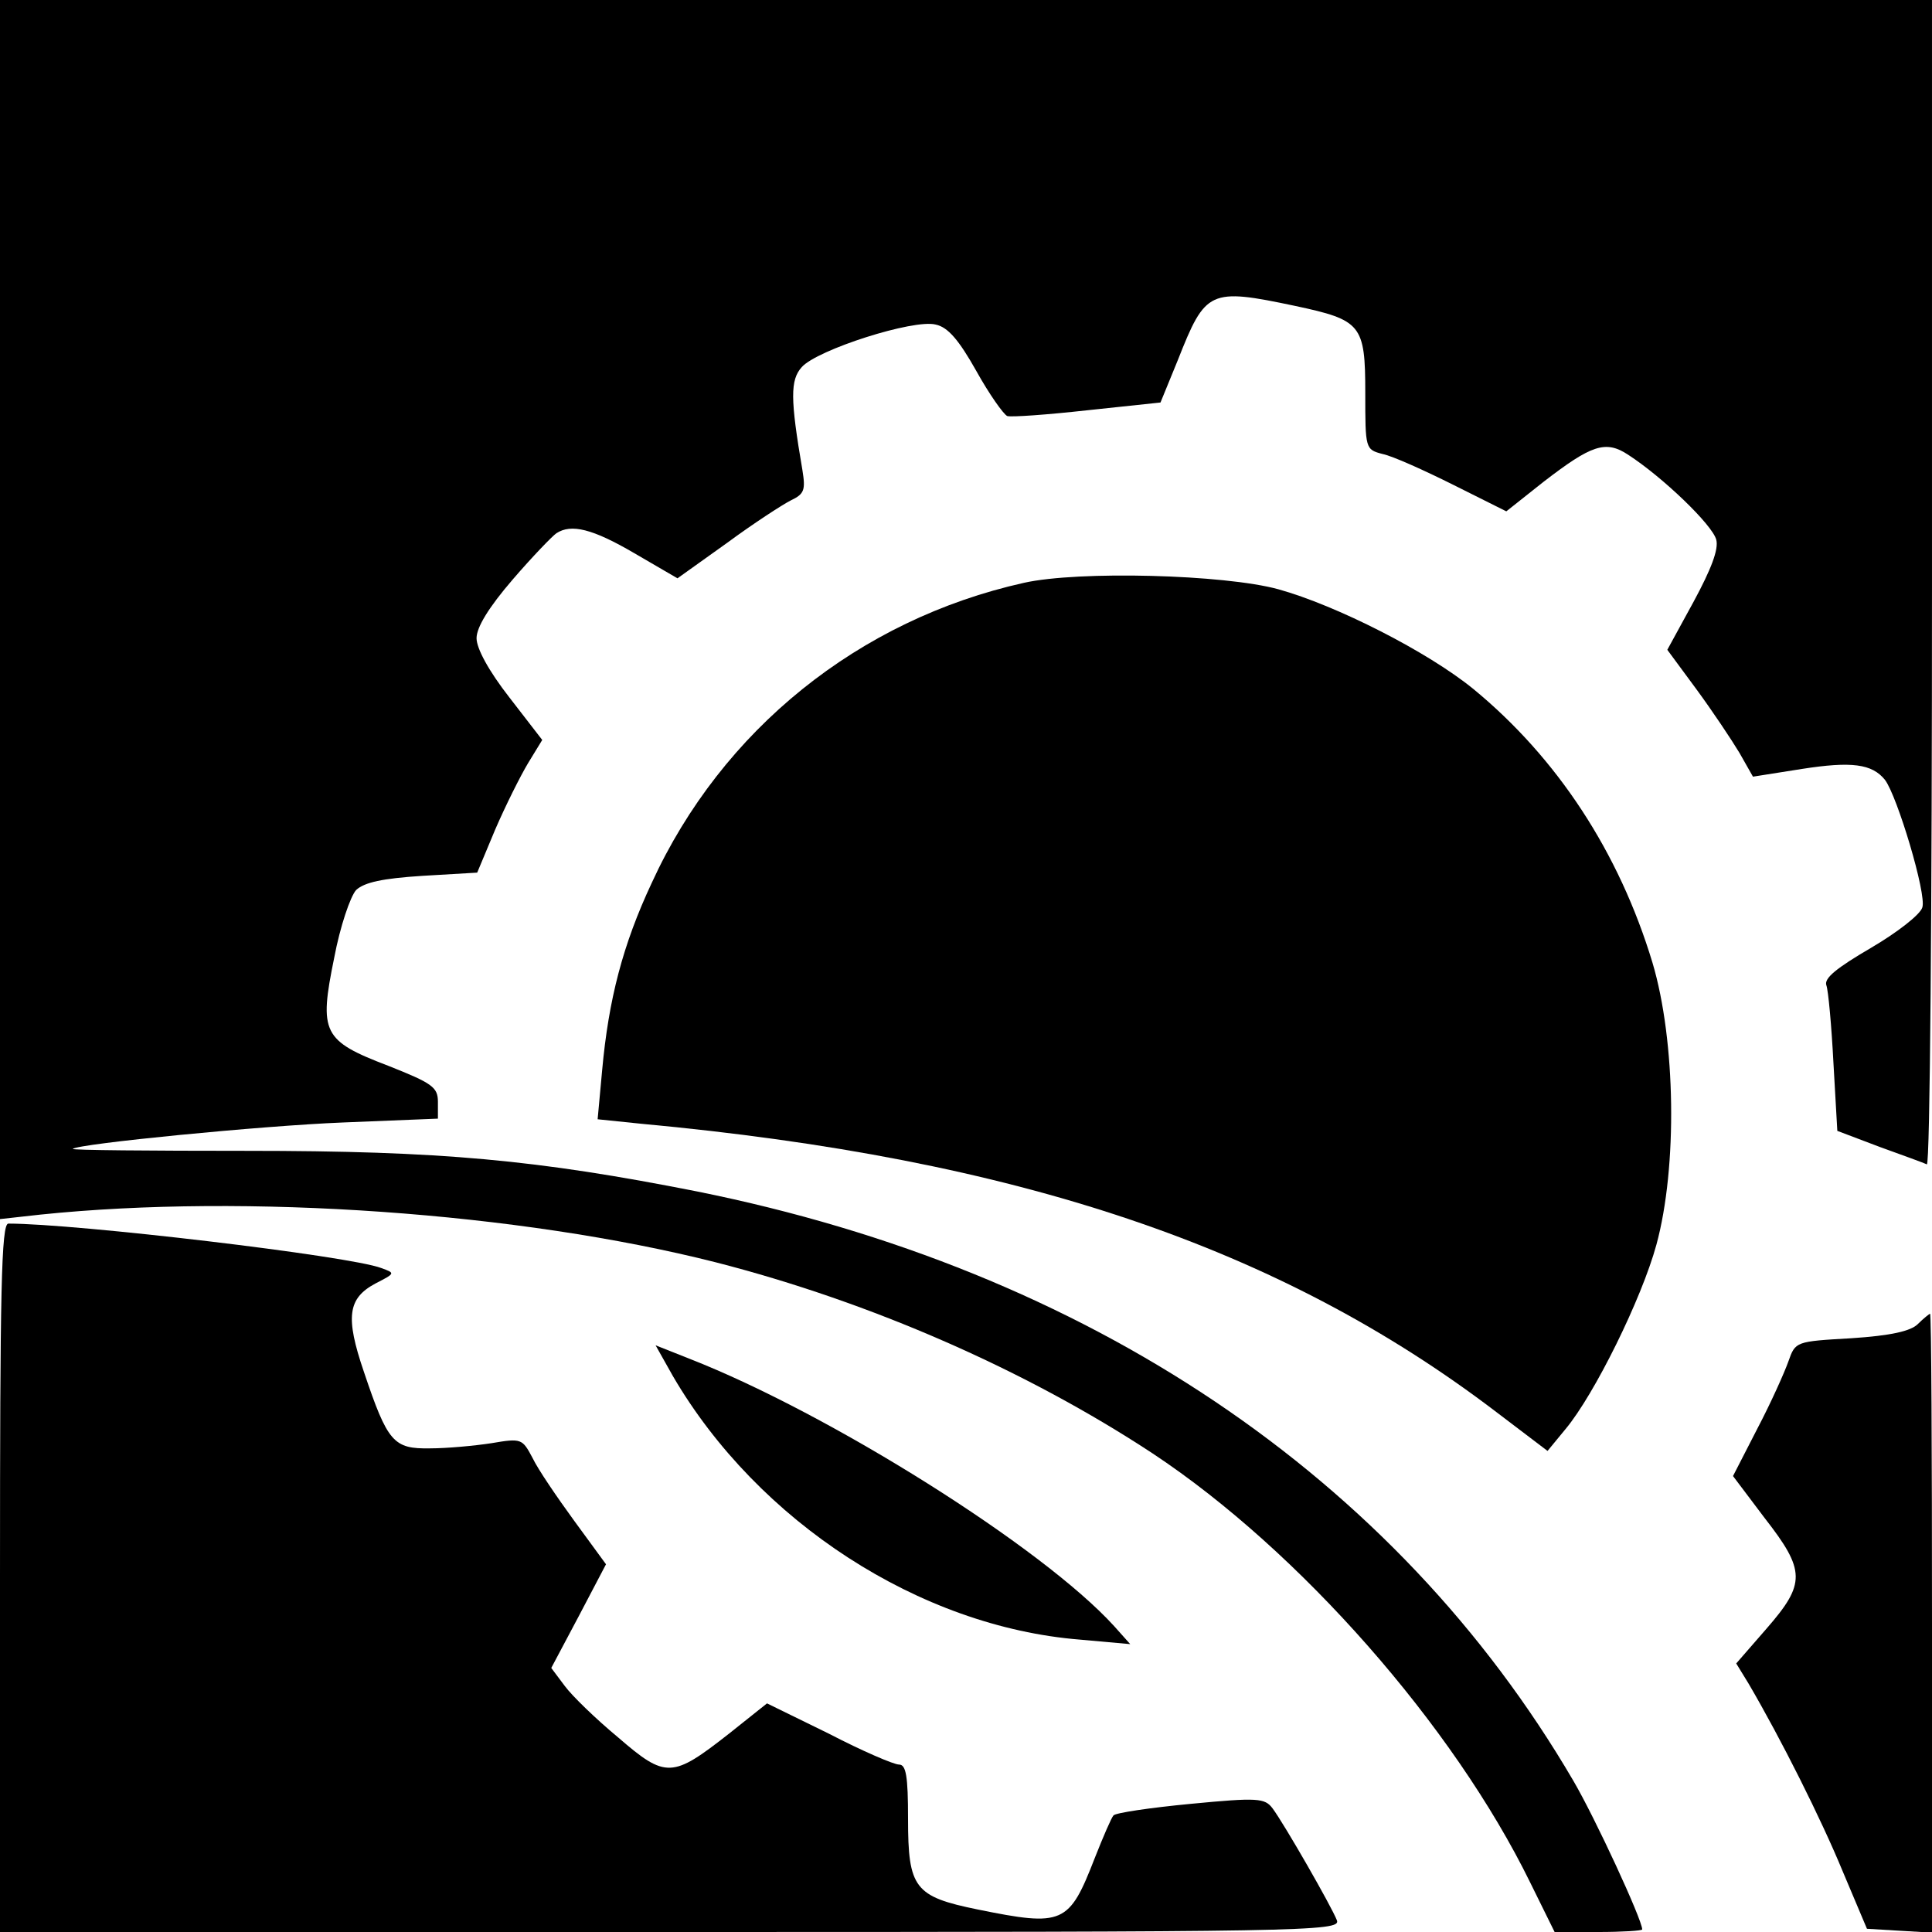 <?xml version="1.0" standalone="no"?>
<!DOCTYPE svg PUBLIC "-//W3C//DTD SVG 20010904//EN"
 "http://www.w3.org/TR/2001/REC-SVG-20010904/DTD/svg10.dtd">
<svg version="1.0" xmlns="http://www.w3.org/2000/svg"
 width="300pt" height="300pt" viewBox="0 0 300 300"
 preserveAspectRatio="xMidYMid meet">
<g transform="translate(0,300) scale(0.1,-0.1)"
fill="#000000" stroke="none">
<path d="M0 2054 l0 -947 63 7 c320 33 744 3 1048 -74 242 -62 483 -168 679
-297 228 -151 467 -423 586 -666 l38 -77 68 0 c37 0 68 2 68 4 0 15 -73 173
-107 231 -276 472 -754 793 -1361 915 -248 49 -397 63 -699 63 -150 0 -272 1
-270 3 8 8 294 36 419 41 l148 6 0 26 c0 23 -9 29 -77 56 -102 39 -108 51 -84
168 9 48 25 95 34 105 13 12 41 18 103 22 l85 5 28 67 c16 37 39 83 51 103
l22 36 -51 66 c-32 41 -51 76 -51 92 0 17 19 48 56 91 31 36 62 68 68 72 23
15 56 7 121 -31 l67 -39 77 55 c42 31 87 60 99 66 21 10 23 16 18 47 -19 111
-19 140 -1 160 24 27 174 75 208 66 19 -4 36 -24 63 -72 20 -36 42 -67 48 -70
6 -2 62 2 125 9 l113 12 27 66 c43 109 49 112 182 84 103 -22 109 -29 109
-135 0 -87 0 -88 27 -95 15 -3 64 -25 110 -48 l82 -41 58 46 c74 57 96 65 131
42 54 -35 131 -109 137 -132 4 -15 -8 -46 -35 -96 l-41 -75 45 -61 c25 -34 55
-79 67 -99 l21 -37 76 12 c77 12 109 8 129 -17 19 -25 65 -178 58 -198 -3 -11
-39 -39 -80 -63 -53 -31 -73 -47 -69 -58 3 -8 8 -63 11 -121 l6 -105 66 -25
c36 -13 69 -25 73 -27 5 -2 8 404 8 902 l0 906 -1500 0 -1500 0 0 -946z"/>
<path d="M1590 2095 c-256 -57 -469 -228 -578 -466 -45 -96 -67 -181 -77 -291
l-7 -76 68 -7 c583 -54 991 -191 1328 -448 l79 -60 28 34 c45 54 118 202 141
286 33 121 30 317 -6 438 -52 172 -148 318 -278 425 -71 58 -213 130 -303 155
-84 23 -310 29 -395 10z"/>
<path d="M0 550 l0 -550 1041 0 c987 0 1041 1 1035 18 -8 21 -82 150 -100 174
-12 16 -23 17 -127 7 -63 -6 -117 -14 -120 -18 -3 -3 -16 -33 -29 -66 -40
-103 -49 -107 -182 -80 -98 20 -108 33 -108 141 0 66 -3 84 -14 84 -8 0 -57
21 -109 48 l-96 47 -59 -47 c-88 -69 -98 -70 -172 -6 -35 29 -72 65 -83 80
l-21 28 43 81 42 80 -49 67 c-27 37 -57 81 -65 98 -16 30 -17 31 -64 23 -26
-4 -69 -8 -95 -8 -57 -1 -66 9 -103 119 -29 85 -25 114 18 137 31 16 31 16 9
24 -50 19 -474 69 -579 69 -11 0 -13 -105 -13 -550z"/>
<path d="M2978 944 c-11 -11 -42 -18 -103 -22 -87 -5 -87 -5 -98 -36 -6 -17
-27 -64 -48 -104 l-38 -74 49 -65 c64 -82 64 -102 3 -172 l-47 -54 19 -31 c51
-87 113 -211 146 -291 l38 -90 50 -3 51 -3 0 480 c0 265 -1 481 -3 481 -1 0
-10 -7 -19 -16z"/>
<path d="M1045 863 c132 -226 383 -389 632 -409 l78 -7 -25 28 c-112 123 -442
330 -659 415 l-53 21 27 -48z"/>
</g>
</svg>
